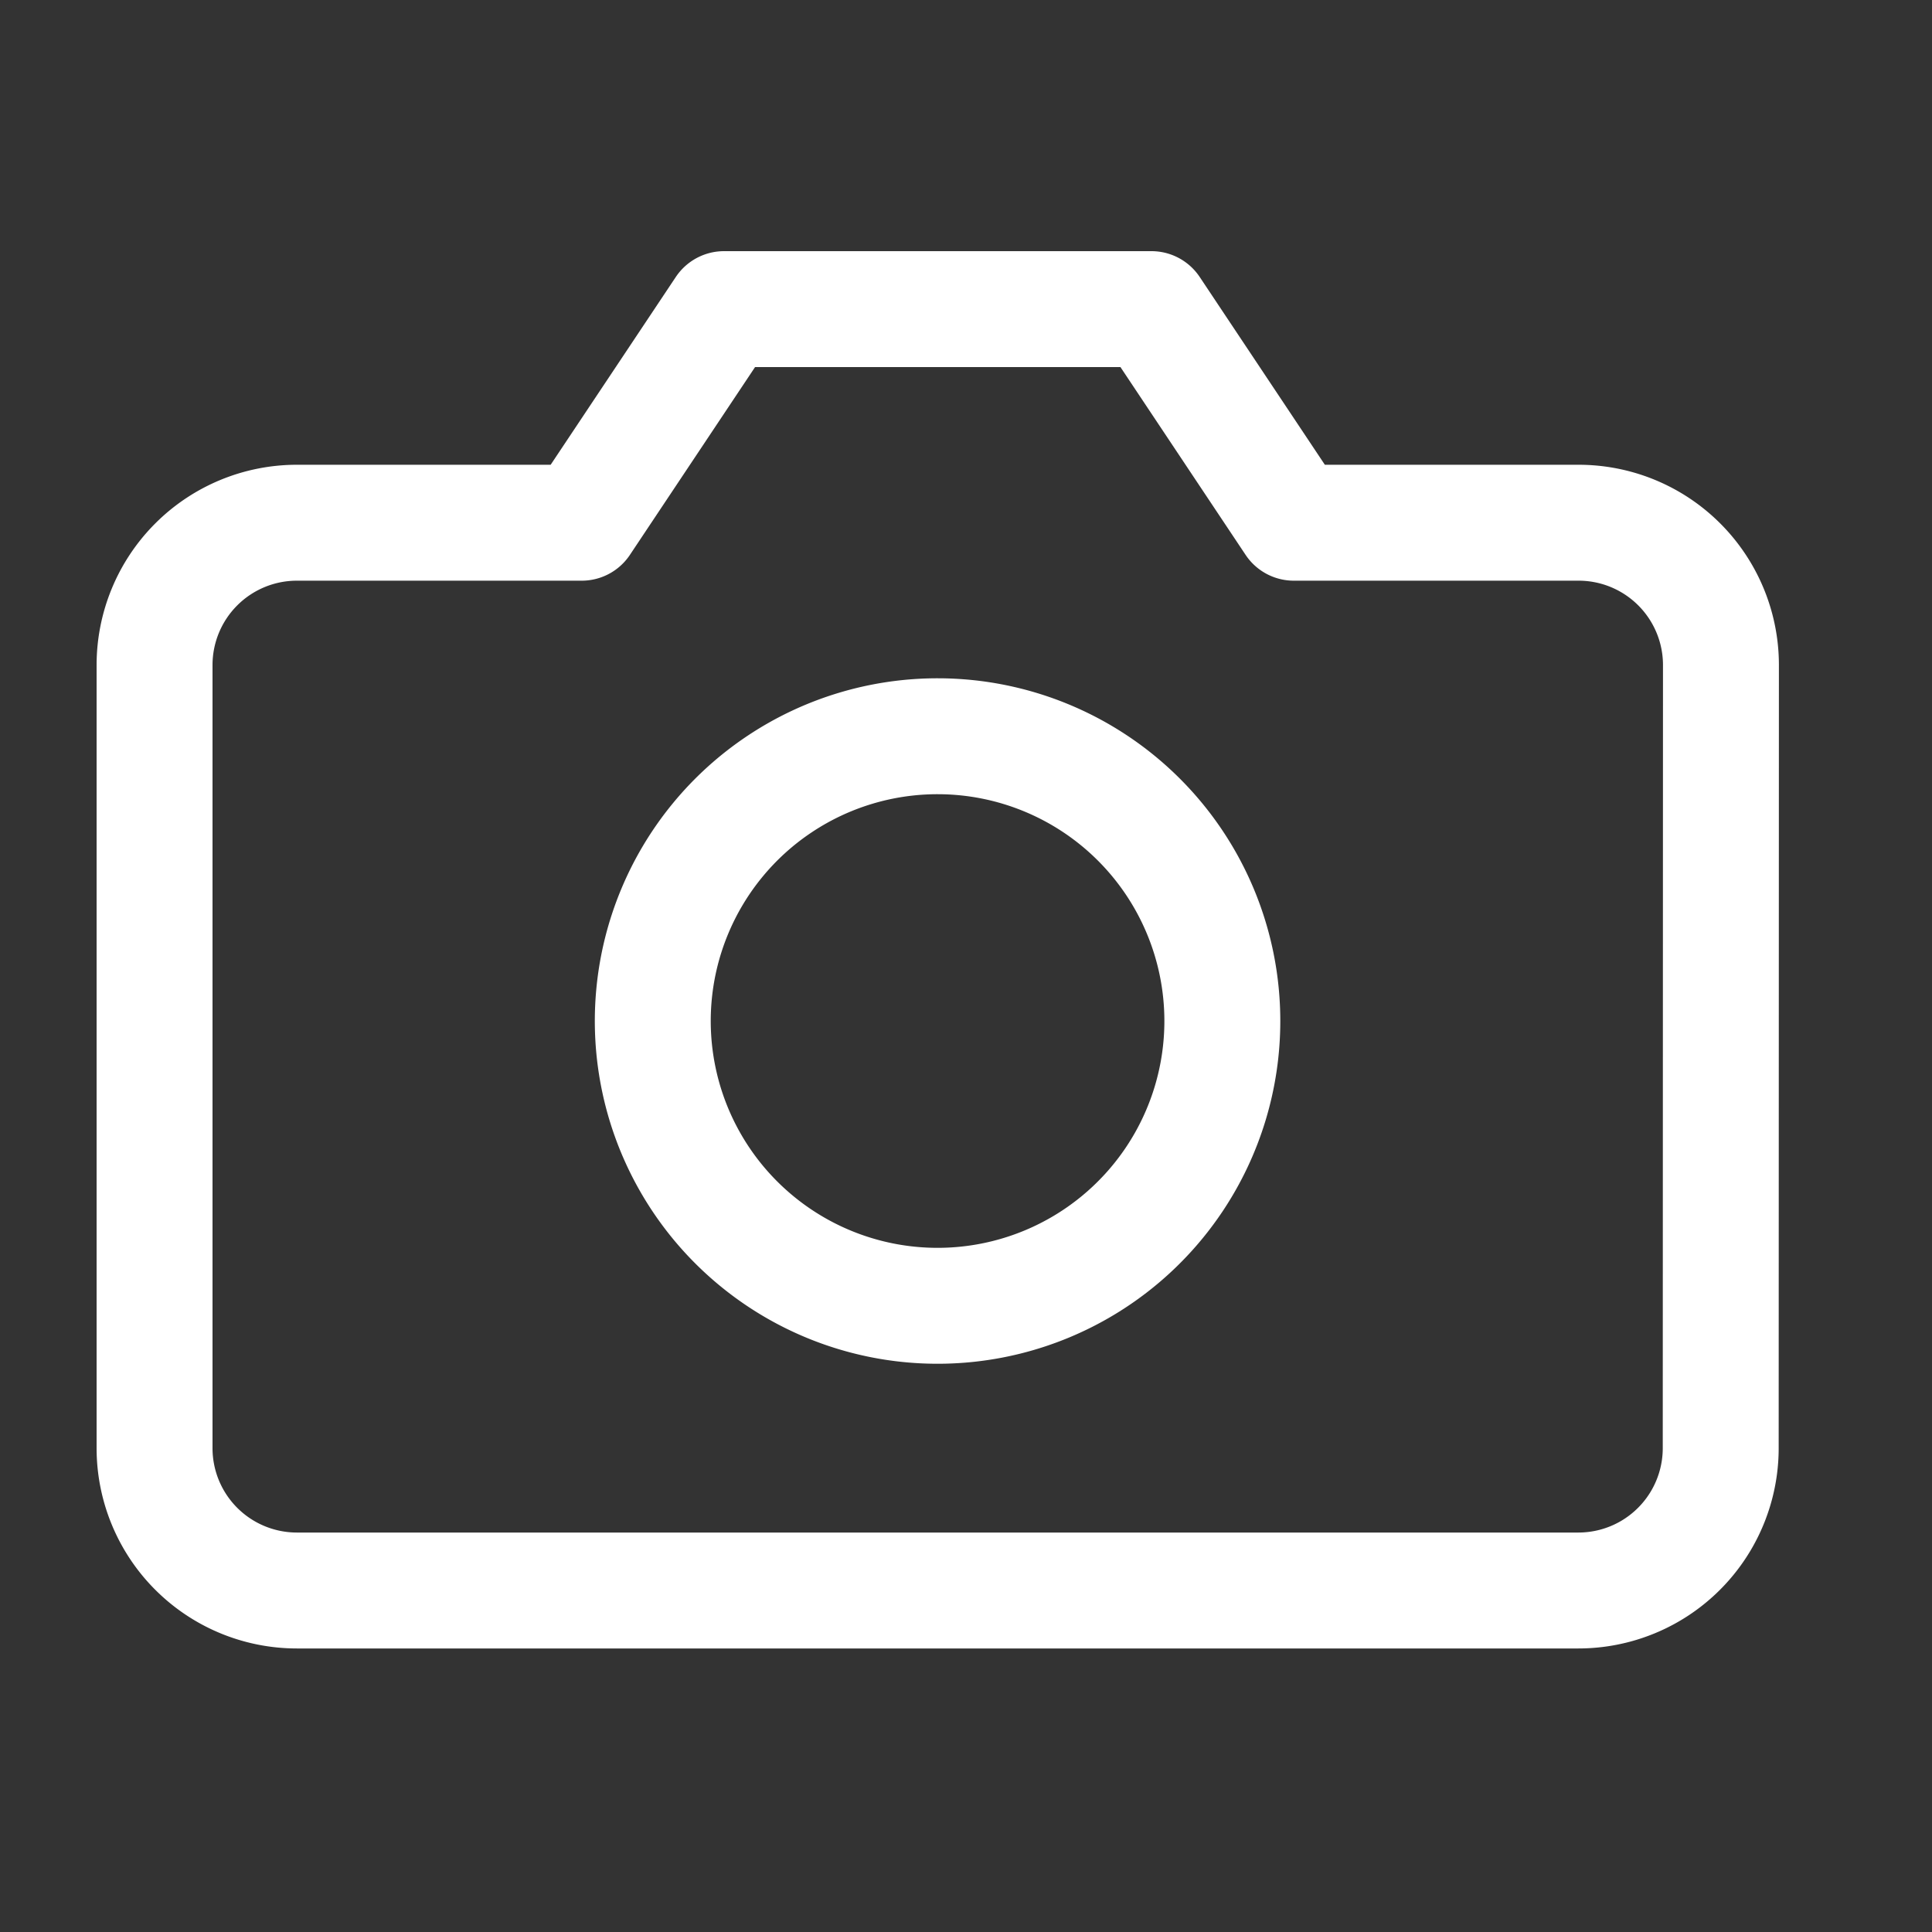 <svg xmlns="http://www.w3.org/2000/svg" xmlns:xlink="http://www.w3.org/1999/xlink" width="25" height="25" viewBox="0 0 25 25">
  <rect x="0" y="0" width="25" height="25" fill="#333333" stroke="none"/>
  <defs>
    <clipPath id="clip-path">
      <rect id="Rectángulo_6403" data-name="Rectángulo 6403" width="25" height="25" transform="translate(-4938 -11880)" fill="#fff" stroke="#707070" stroke-width="1"/>
    </clipPath>
  </defs>
  <g id="icon-photo-white" transform="translate(4938 11880)" clip-path="url(#clip-path)">
    <g id="Grupo_8925" data-name="Grupo 8925" transform="translate(-5030 -12136)">
      <g id="Icon_feather-camera" data-name="Icon feather-camera" transform="translate(94 260)">
        <path id="Trazado_29544" data-name="Trazado 29544" d="M21.766,19.239a1.842,1.842,0,0,1-1.842,1.842H3.342A1.842,1.842,0,0,1,1.5,19.239V9.106A1.842,1.842,0,0,1,3.342,7.264H7.027L8.869,4.5H14.4l1.842,2.764h3.685a1.842,1.842,0,0,1,1.842,1.842Z" transform="translate(-1.5 -4.5)" fill="none" stroke="#fff" stroke-linecap="round" stroke-linejoin="round" stroke-width="1.5"/>
        <path id="Trazado_29545" data-name="Trazado 29545" d="M19.369,17.185A3.685,3.685,0,1,1,15.685,13.5,3.685,3.685,0,0,1,19.369,17.185Z" transform="translate(-5.552 -7.973)" fill="none" stroke="#fff" stroke-linecap="round" stroke-linejoin="round" stroke-width="1.5"/>
      </g>
    </g>
  </g>
</svg>
